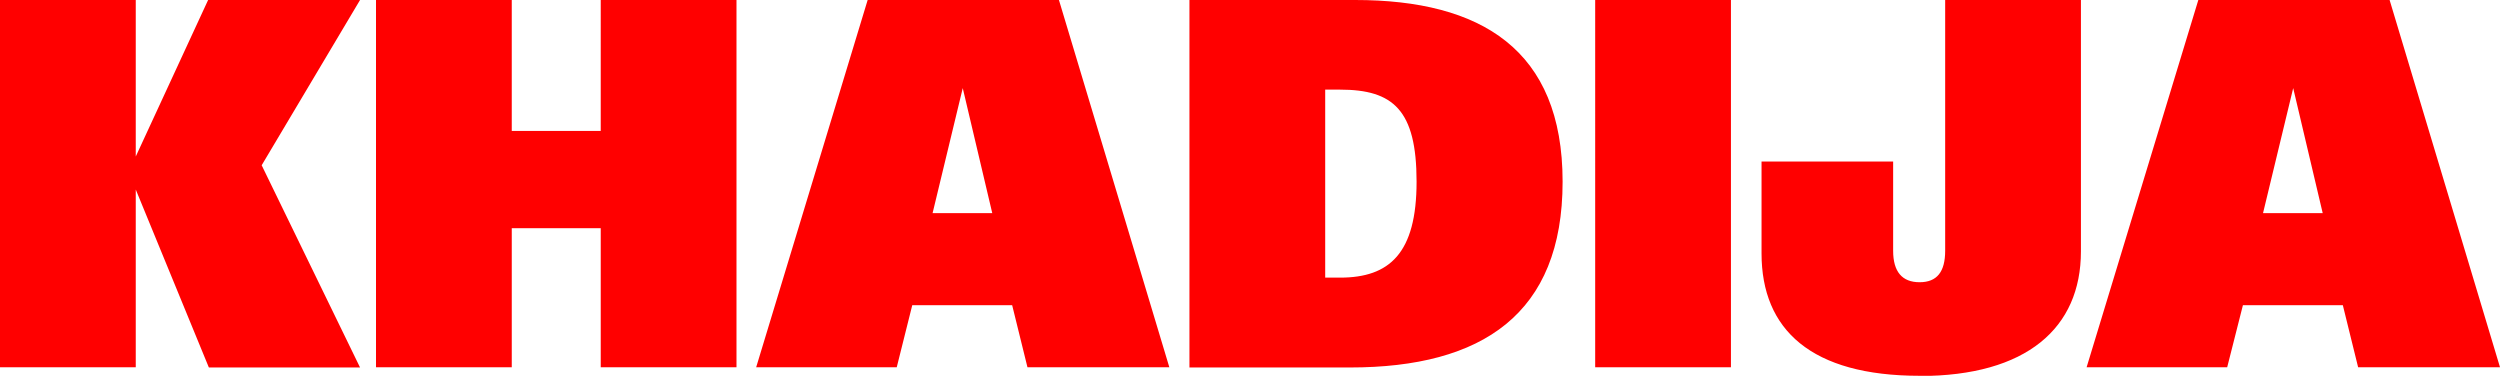 <?xml version="1.0" encoding="UTF-8"?>
<svg id="Ebene_2" data-name="Ebene 2" xmlns="http://www.w3.org/2000/svg" viewBox="0 0 114.36 17.19">
  <defs>
    <style>
      .cls-1 {
        fill: red;
        stroke-width: 0px;
      }
    </style>
  </defs>
  <g id="Ebene_1-2" data-name="Ebene 1">
    <path class="cls-1" d="m9.55,16.8l-3.34-8.13v8.13H0V0h6.21v7.16L9.52,0h6.95l-4.5,7.56,4.5,9.25h-6.91Zm7.65,0V0h6.21v5.99h4.07V0h6.21v16.8h-6.21v-6.36h-4.07v6.36h-6.21Zm17.39,0L39.69,0h8.75l5.05,16.8h-6.49l-.7-2.84h-4.57l-.71,2.84h-6.42Zm8.07-7.05h2.73l-1.35-5.72-1.38,5.72Zm11.75,7.05V0h7.58c5.75,0,9.49,2.26,9.49,8.31s-3.67,8.5-9.73,8.5h-7.35Zm6.21-4.1h.68c2.26,0,3.5-1.11,3.5-4.39s-1.07-4.21-3.5-4.21h-.68v8.6Zm12.35,4.1V0h6.21v16.8h-6.21Zm14.84.39c-4.95,0-7.23-2.1-7.23-5.6v-4.2h6.02v4.08c0,.96.41,1.44,1.21,1.44s1.17-.48,1.17-1.44V0h6.21v11.5c0,3.5-2.48,5.7-7.38,5.7Zm7.64-.39L100.56,0h8.75l5.05,16.8h-6.49l-.7-2.84h-4.57l-.72,2.84h-6.42Zm8.07-7.05h2.73l-1.35-5.72-1.38,5.72Z"/>
  </g>
</svg>